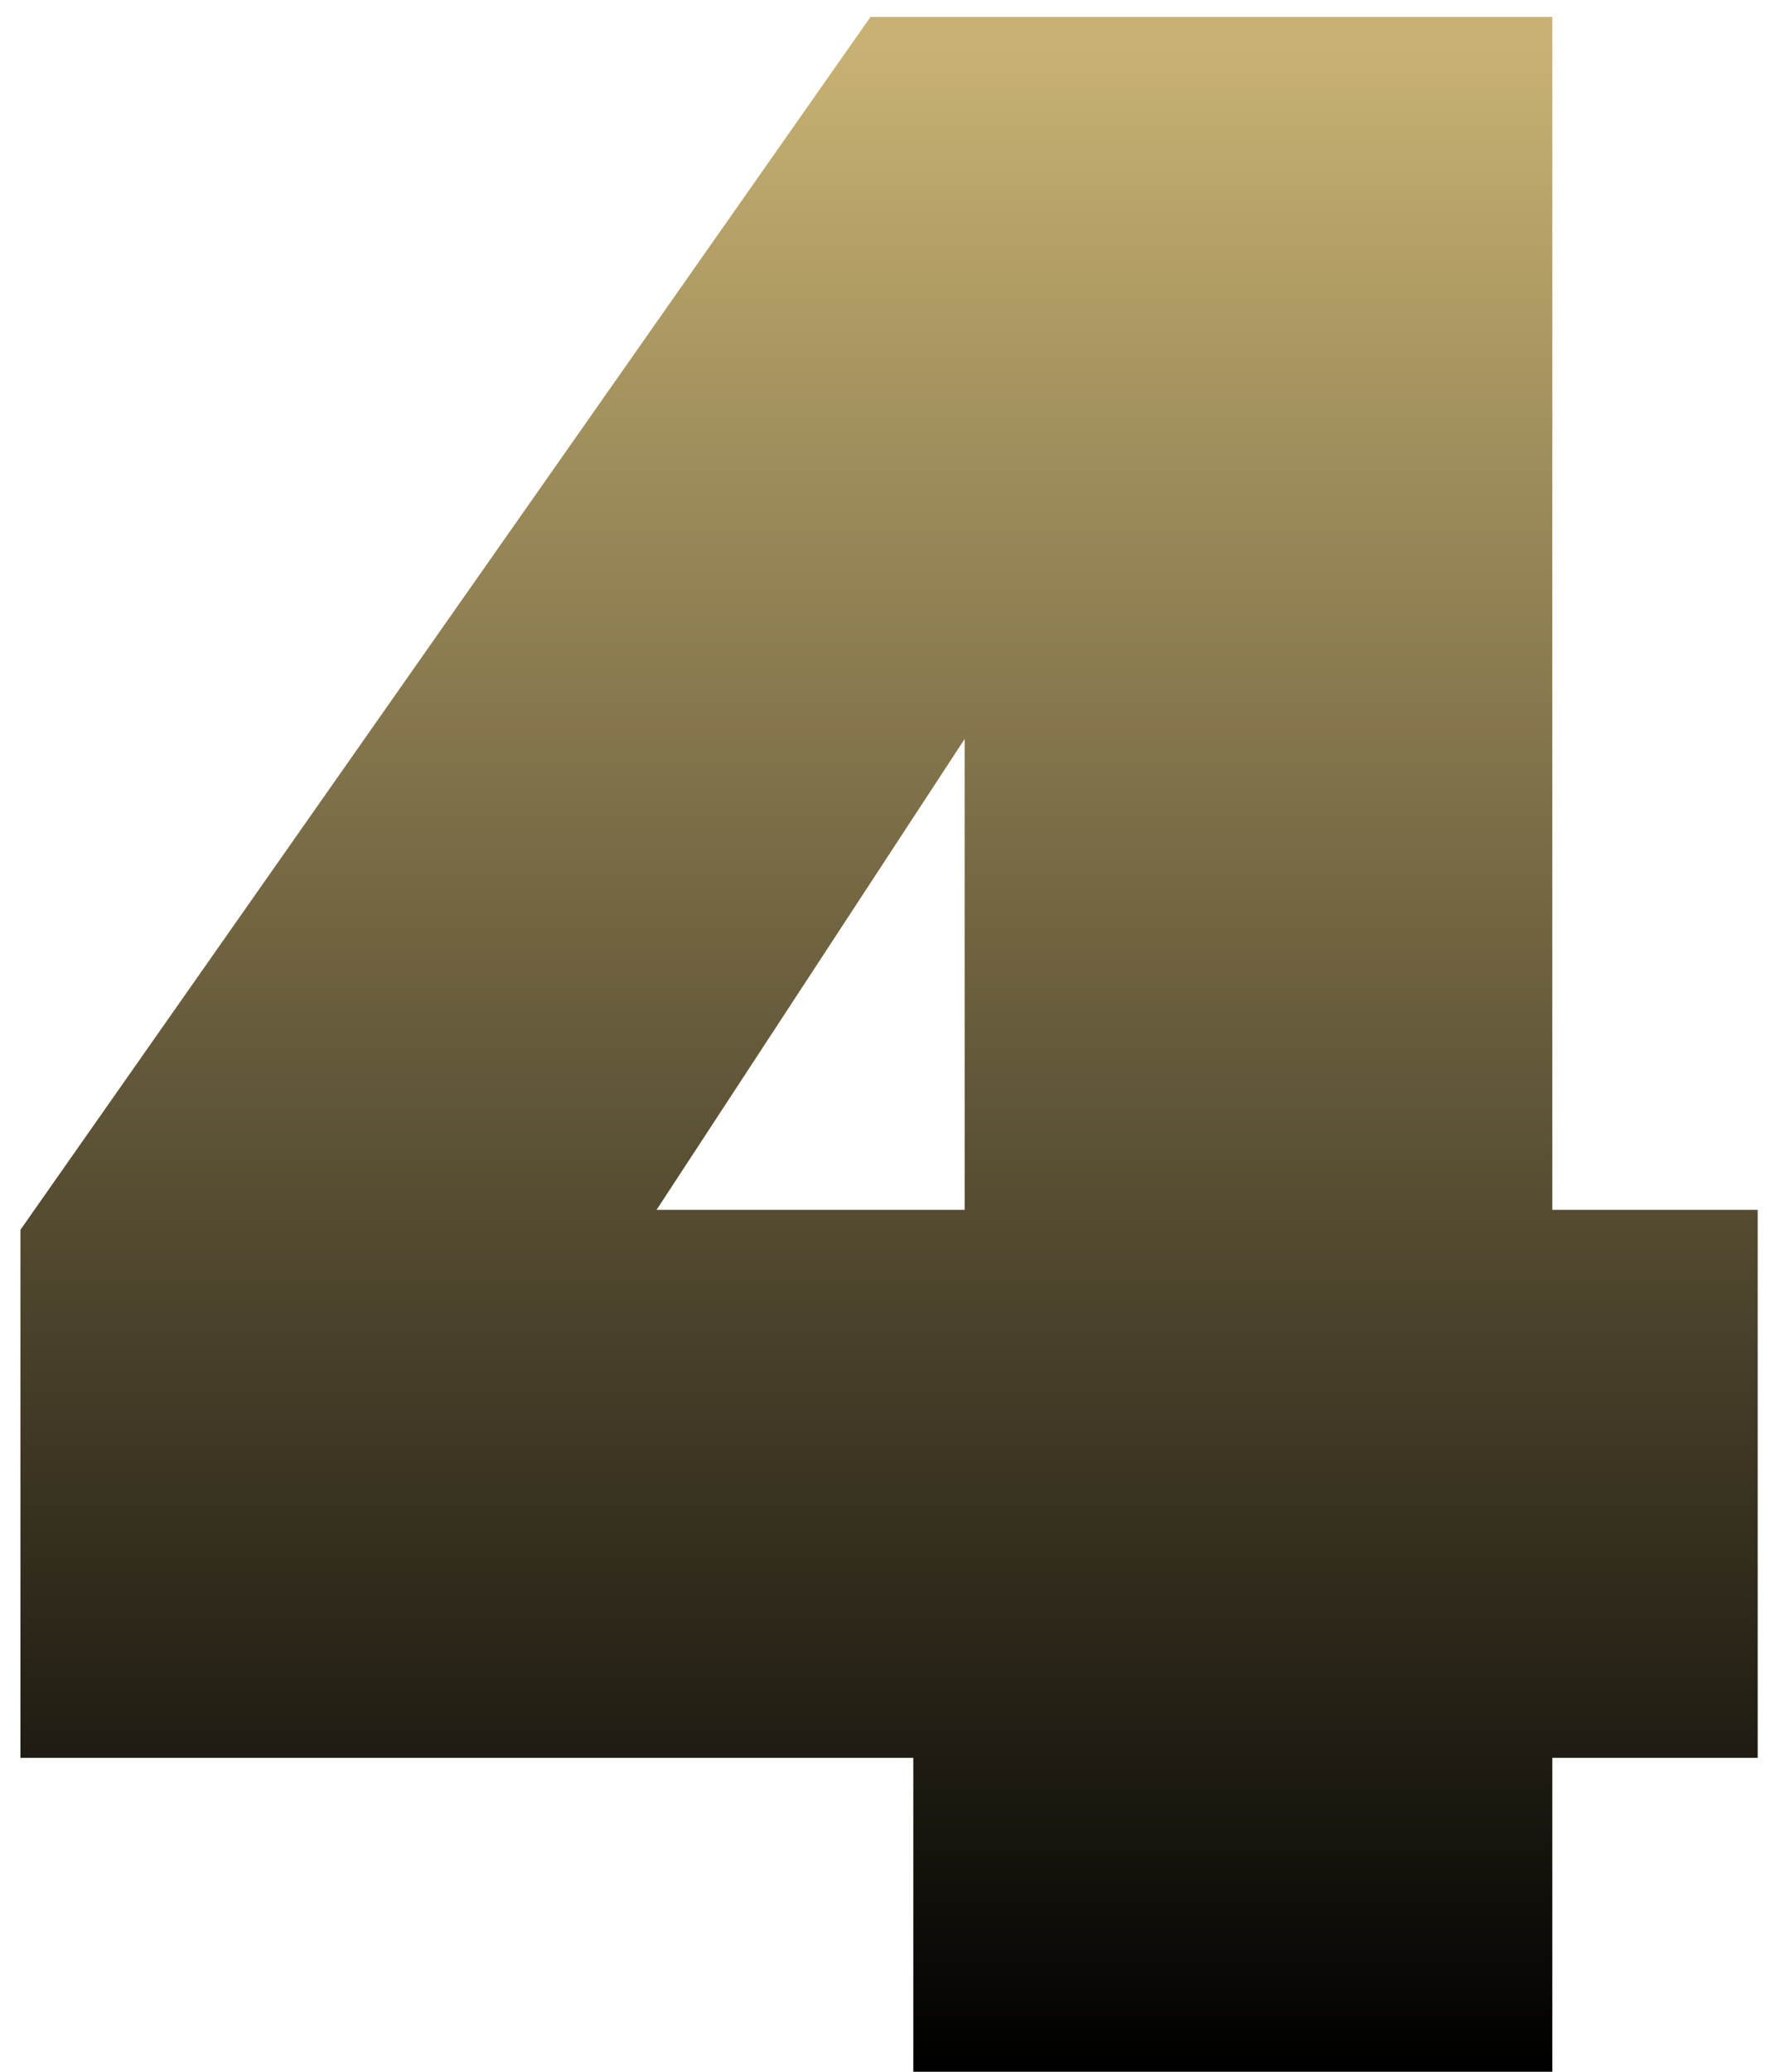 <svg width="84" height="98" viewBox="0 0 84 98" fill="none" xmlns="http://www.w3.org/2000/svg">
<path d="M0.966 83.15V58.175L41.196 0.8H73.461V57.23H83.181V83.15H73.461V98H43.221V83.15H0.966ZM45.651 34.955L31.071 57.23H45.651V34.955Z" fill="url(#paint0_linear_114_631)"/>
<defs>
<linearGradient id="paint0_linear_114_631" x1="43" y1="2" x2="43" y2="98" gradientUnits="userSpaceOnUse">
<stop stop-color="#C8B273"/>
<stop offset="1"/>
</linearGradient>
</defs>
</svg>
